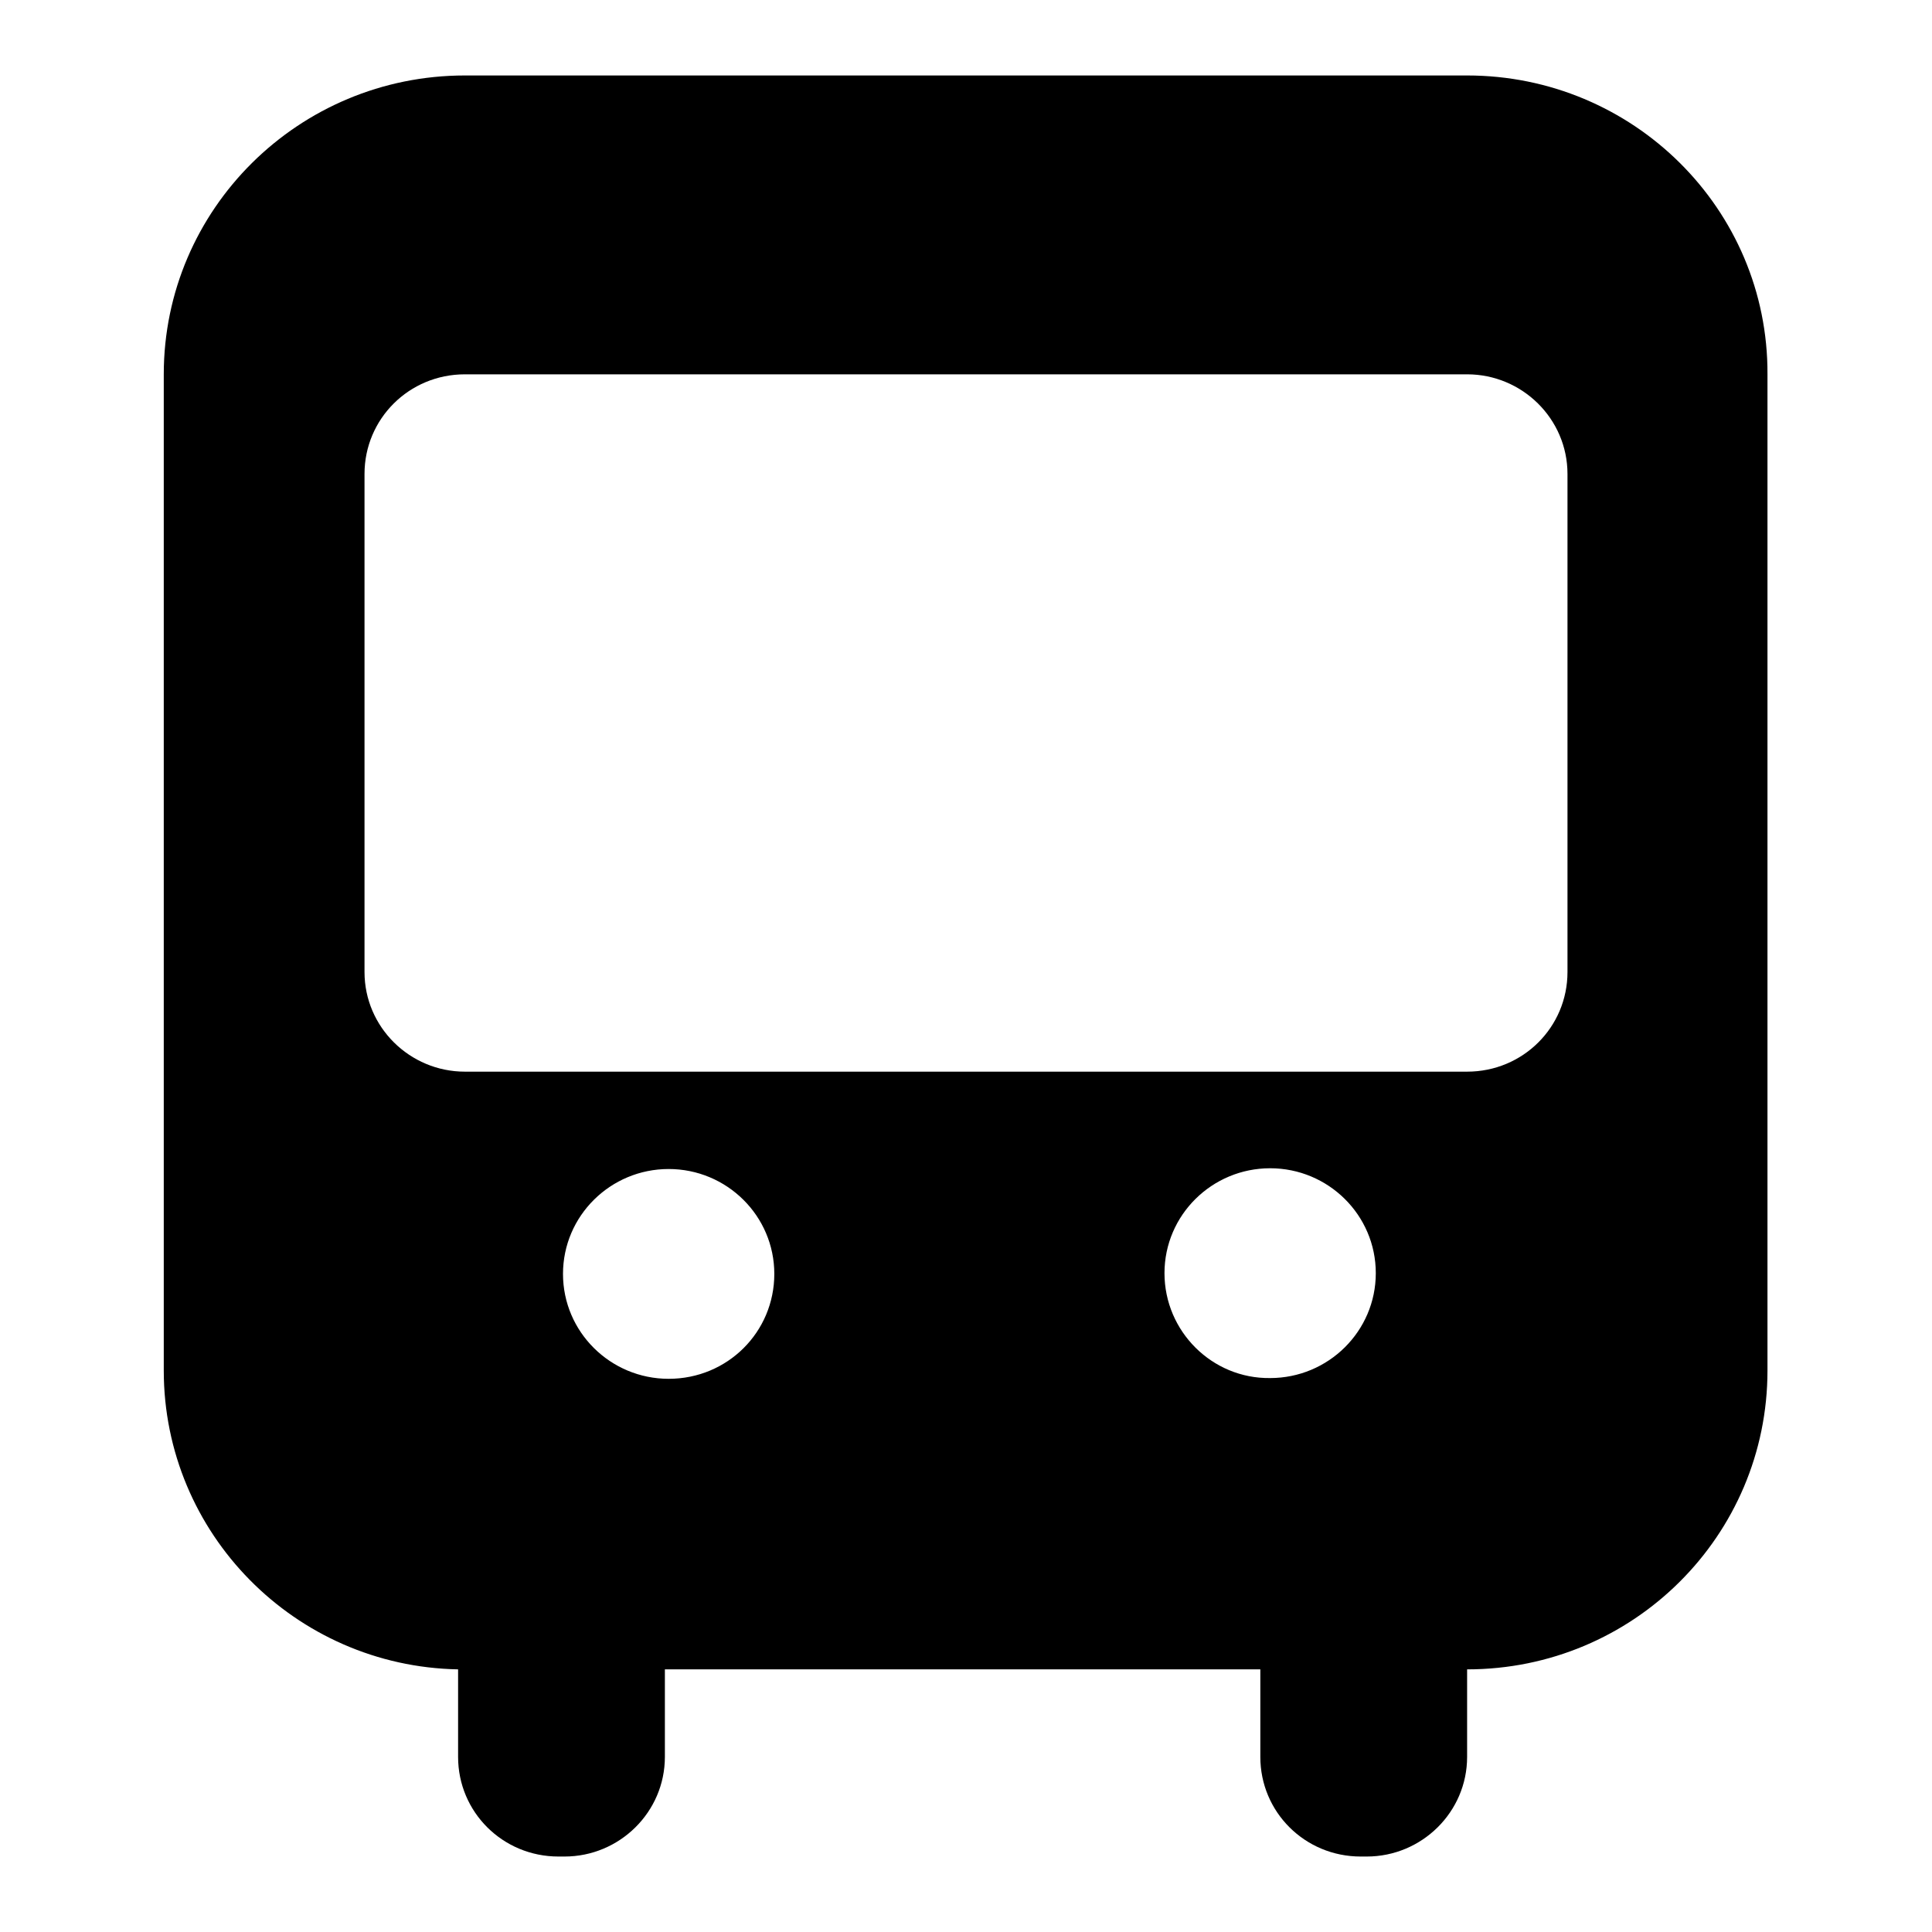 <?xml version="1.0" encoding="utf-8"?>
<!-- Svg Vector Icons : http://www.onlinewebfonts.com/icon -->
<!DOCTYPE svg PUBLIC "-//W3C//DTD SVG 1.1//EN" "http://www.w3.org/Graphics/SVG/1.1/DTD/svg11.dtd">
<svg version="1.1" xmlns="http://www.w3.org/2000/svg" xmlns:xlink="http://www.w3.org/1999/xlink" x="0px" y="0px" viewBox="0 0 256 256" enable-background="new 0 0 256 256" xml:space="preserve">
<g><g><path fill="#000000" d="M194.4,10H61.6c-22,0-39.9,17.7-39.9,39.6v132c0,21.6,17.4,39.2,39,39.6v11.6c0,7.3,5.9,13.2,13.3,13.2h0.8c7.3,0,13.3-5.9,13.3-13.2v-11.6H167v11.6c0,7.3,5.9,13.2,13.3,13.2h0.8c7.3,0,13.3-5.9,13.3-13.2v-11.6c22,0,39.8-17.7,39.8-39.6v-132C234.3,27.7,216.4,10,194.4,10L194.4,10z M88.6,182.7c-7.7,0-14-6.2-14-13.9s6.3-13.9,14-13.9c7.7,0,14,6.2,14,13.9S96.4,182.7,88.6,182.7z M154.3,168.7c0-7.7,6.3-13.9,14-13.9c7.7,0,14,6.2,14,13.9c0,7.7-6.3,13.9-14,13.9C160.6,182.7,154.3,176.4,154.3,168.7z M207.7,128.8c0,7.3-5.9,13.2-13.3,13.2H61.6c-7.3,0-13.3-5.9-13.3-13.2v-66c0-7.3,5.9-13.2,13.3-13.2h132.8c7.3,0,13.3,5.9,13.3,13.2V128.8z"/></g></g>
</svg>